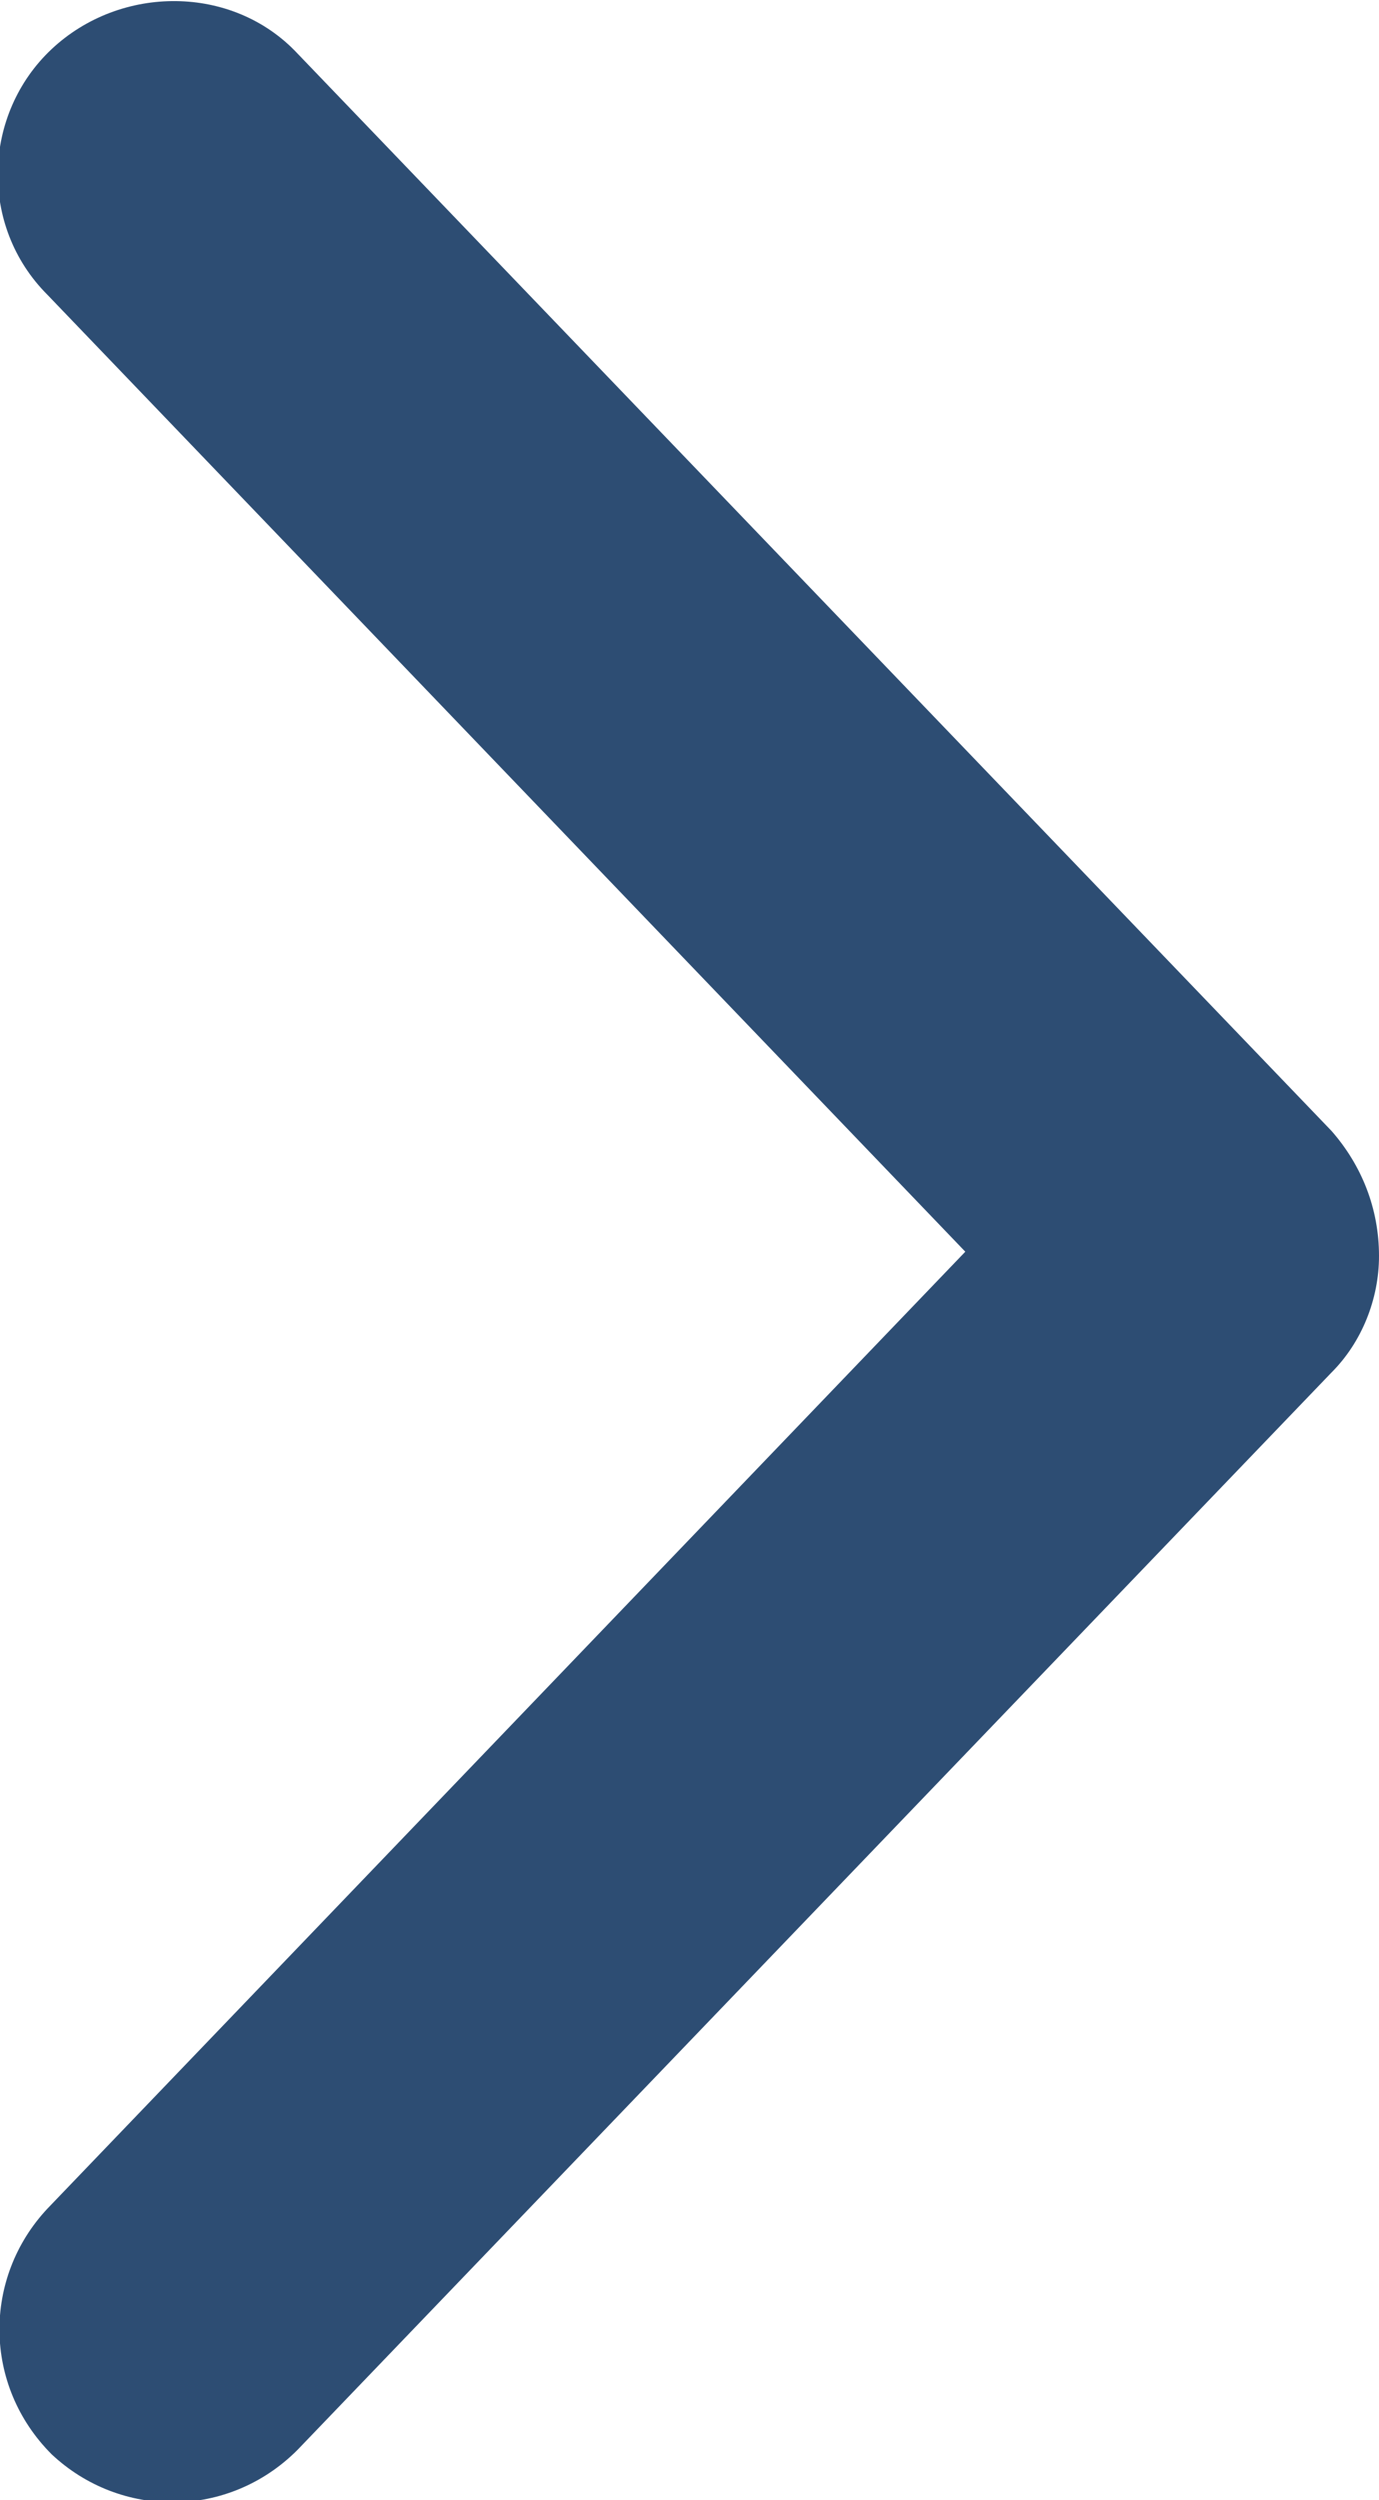 <?xml version="1.0" encoding="UTF-8"?> <!-- Generator: Adobe Illustrator 25.2.3, SVG Export Plug-In . SVG Version: 6.00 Build 0) --> <svg xmlns:cc="http://creativecommons.org/ns#" xmlns:dc="http://purl.org/dc/elements/1.1/" xmlns:inkscape="http://www.inkscape.org/namespaces/inkscape" xmlns:rdf="http://www.w3.org/1999/02/22-rdf-syntax-ns#" xmlns:sodipodi="http://sodipodi.sourceforge.net/DTD/sodipodi-0.dtd" xmlns:svg="http://www.w3.org/2000/svg" xmlns="http://www.w3.org/2000/svg" xmlns:xlink="http://www.w3.org/1999/xlink" id="Слой_1" x="0px" y="0px" width="32px" height="58px" viewBox="0 0 32 58" style="enable-background:new 0 0 32 58;" xml:space="preserve"> <style type="text/css"> .st0{fill:#2D4D73;} </style> <g transform="translate(0,-952.362)"> <path class="st0" d="M30.9,978.6l-24-25c-1.5-1.6-4.1-1.6-5.7-0.1s-1.7,4.1-0.1,5.7l21.3,22.2l-21.3,22.2c-1.5,1.6-1.5,4.1,0.1,5.7 c1.6,1.5,4.1,1.5,5.7-0.1l24-25c0.7-0.7,1.1-1.7,1.1-2.7C32,980.4,31.6,979.4,30.9,978.6z"></path> </g> </svg> 